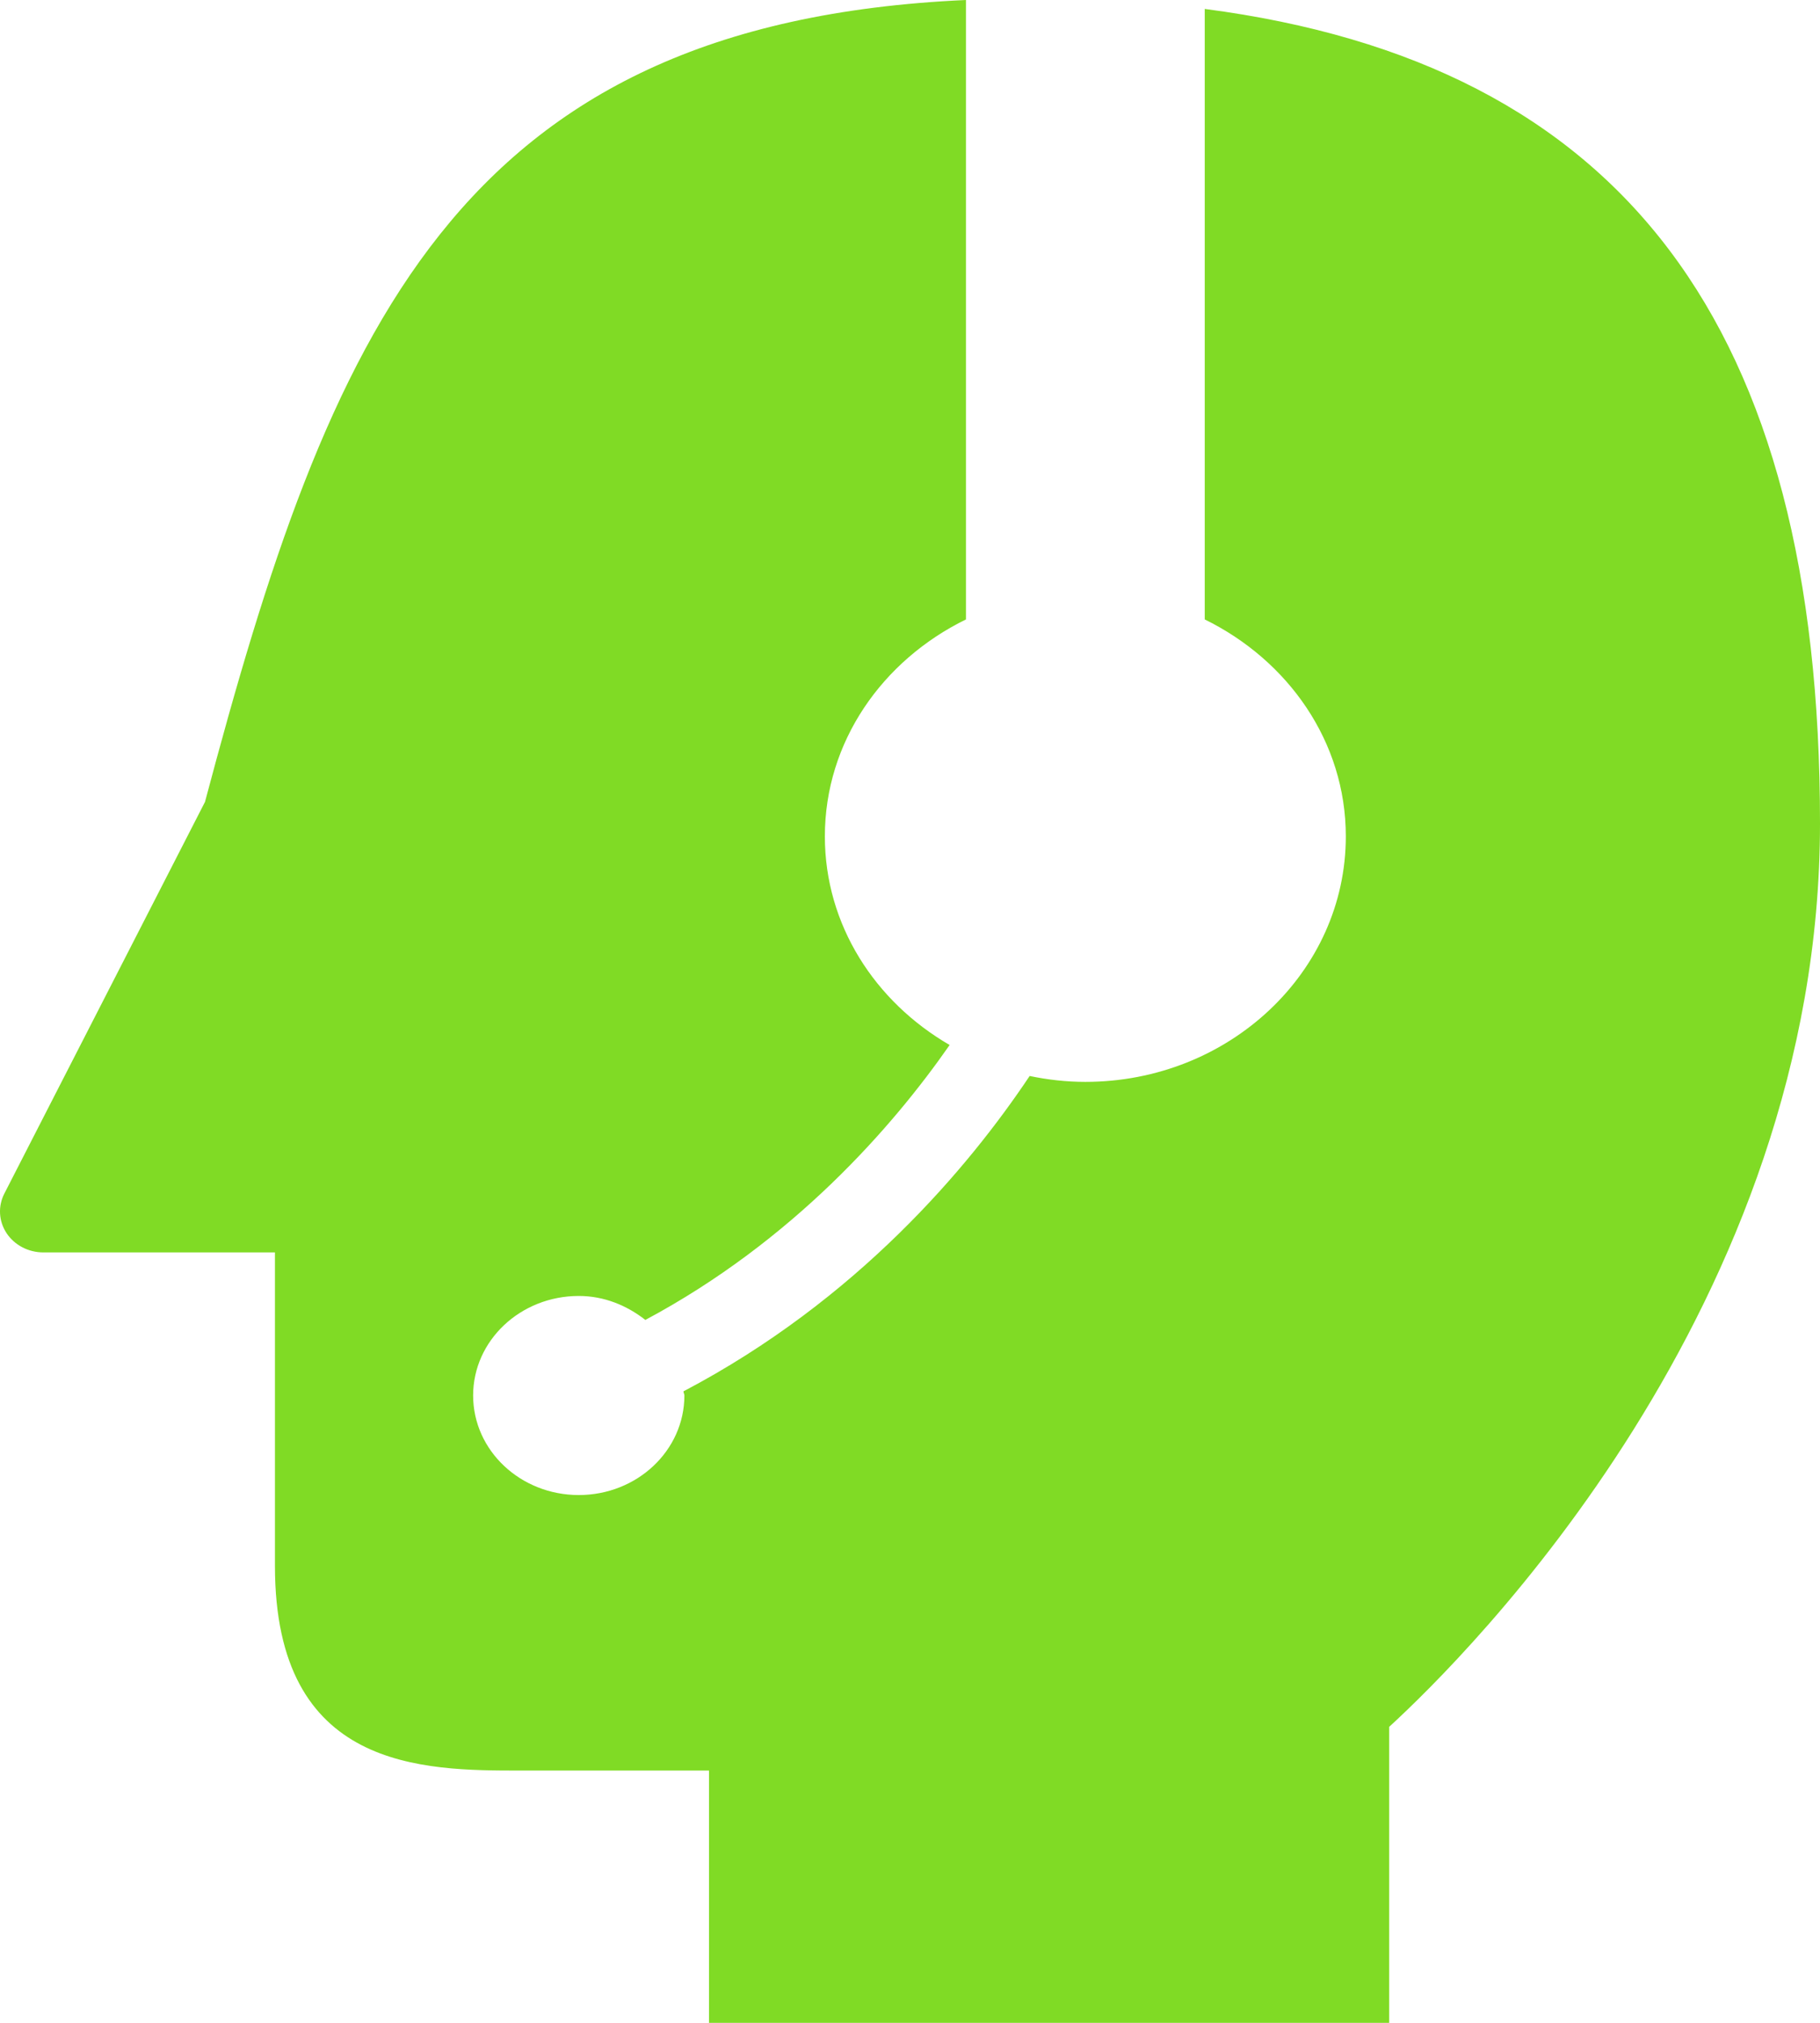 <?xml version="1.0" encoding="UTF-8"?> <svg xmlns="http://www.w3.org/2000/svg" width="54" height="60" viewBox="0 0 54 60" fill="none"> <path d="M35.745 0.265V18.373C38.22 19.588 39.931 22 39.931 24.808C39.931 28.829 36.469 32.09 32.201 32.09C31.632 32.09 31.083 32.026 30.55 31.915C28.741 34.623 25.433 38.561 20.279 41.269C20.279 41.313 20.306 41.349 20.306 41.392C20.306 43.025 18.902 44.345 17.172 44.345C15.443 44.345 14.038 43.025 14.038 41.392C14.038 39.761 15.443 38.44 17.172 38.44C17.932 38.44 18.604 38.726 19.148 39.151C23.531 36.808 26.482 33.429 28.176 30.996C25.963 29.714 24.474 27.434 24.474 24.808C24.474 21.997 26.184 19.586 28.66 18.373V0C13.462 0.685 9.768 9.923 6.082 23.786L0.128 35.405C-0.064 35.781 -0.039 36.224 0.196 36.579C0.431 36.932 0.841 37.148 1.286 37.148H8.158V46.45C8.158 52.517 12.549 52.517 15.457 52.517H21.036V60H41.218V51.22C43.513 49.117 54 38.736 54 24.427C54.003 9.668 48.161 1.884 35.745 0.265Z" fill="#80DB25"></path> </svg> 